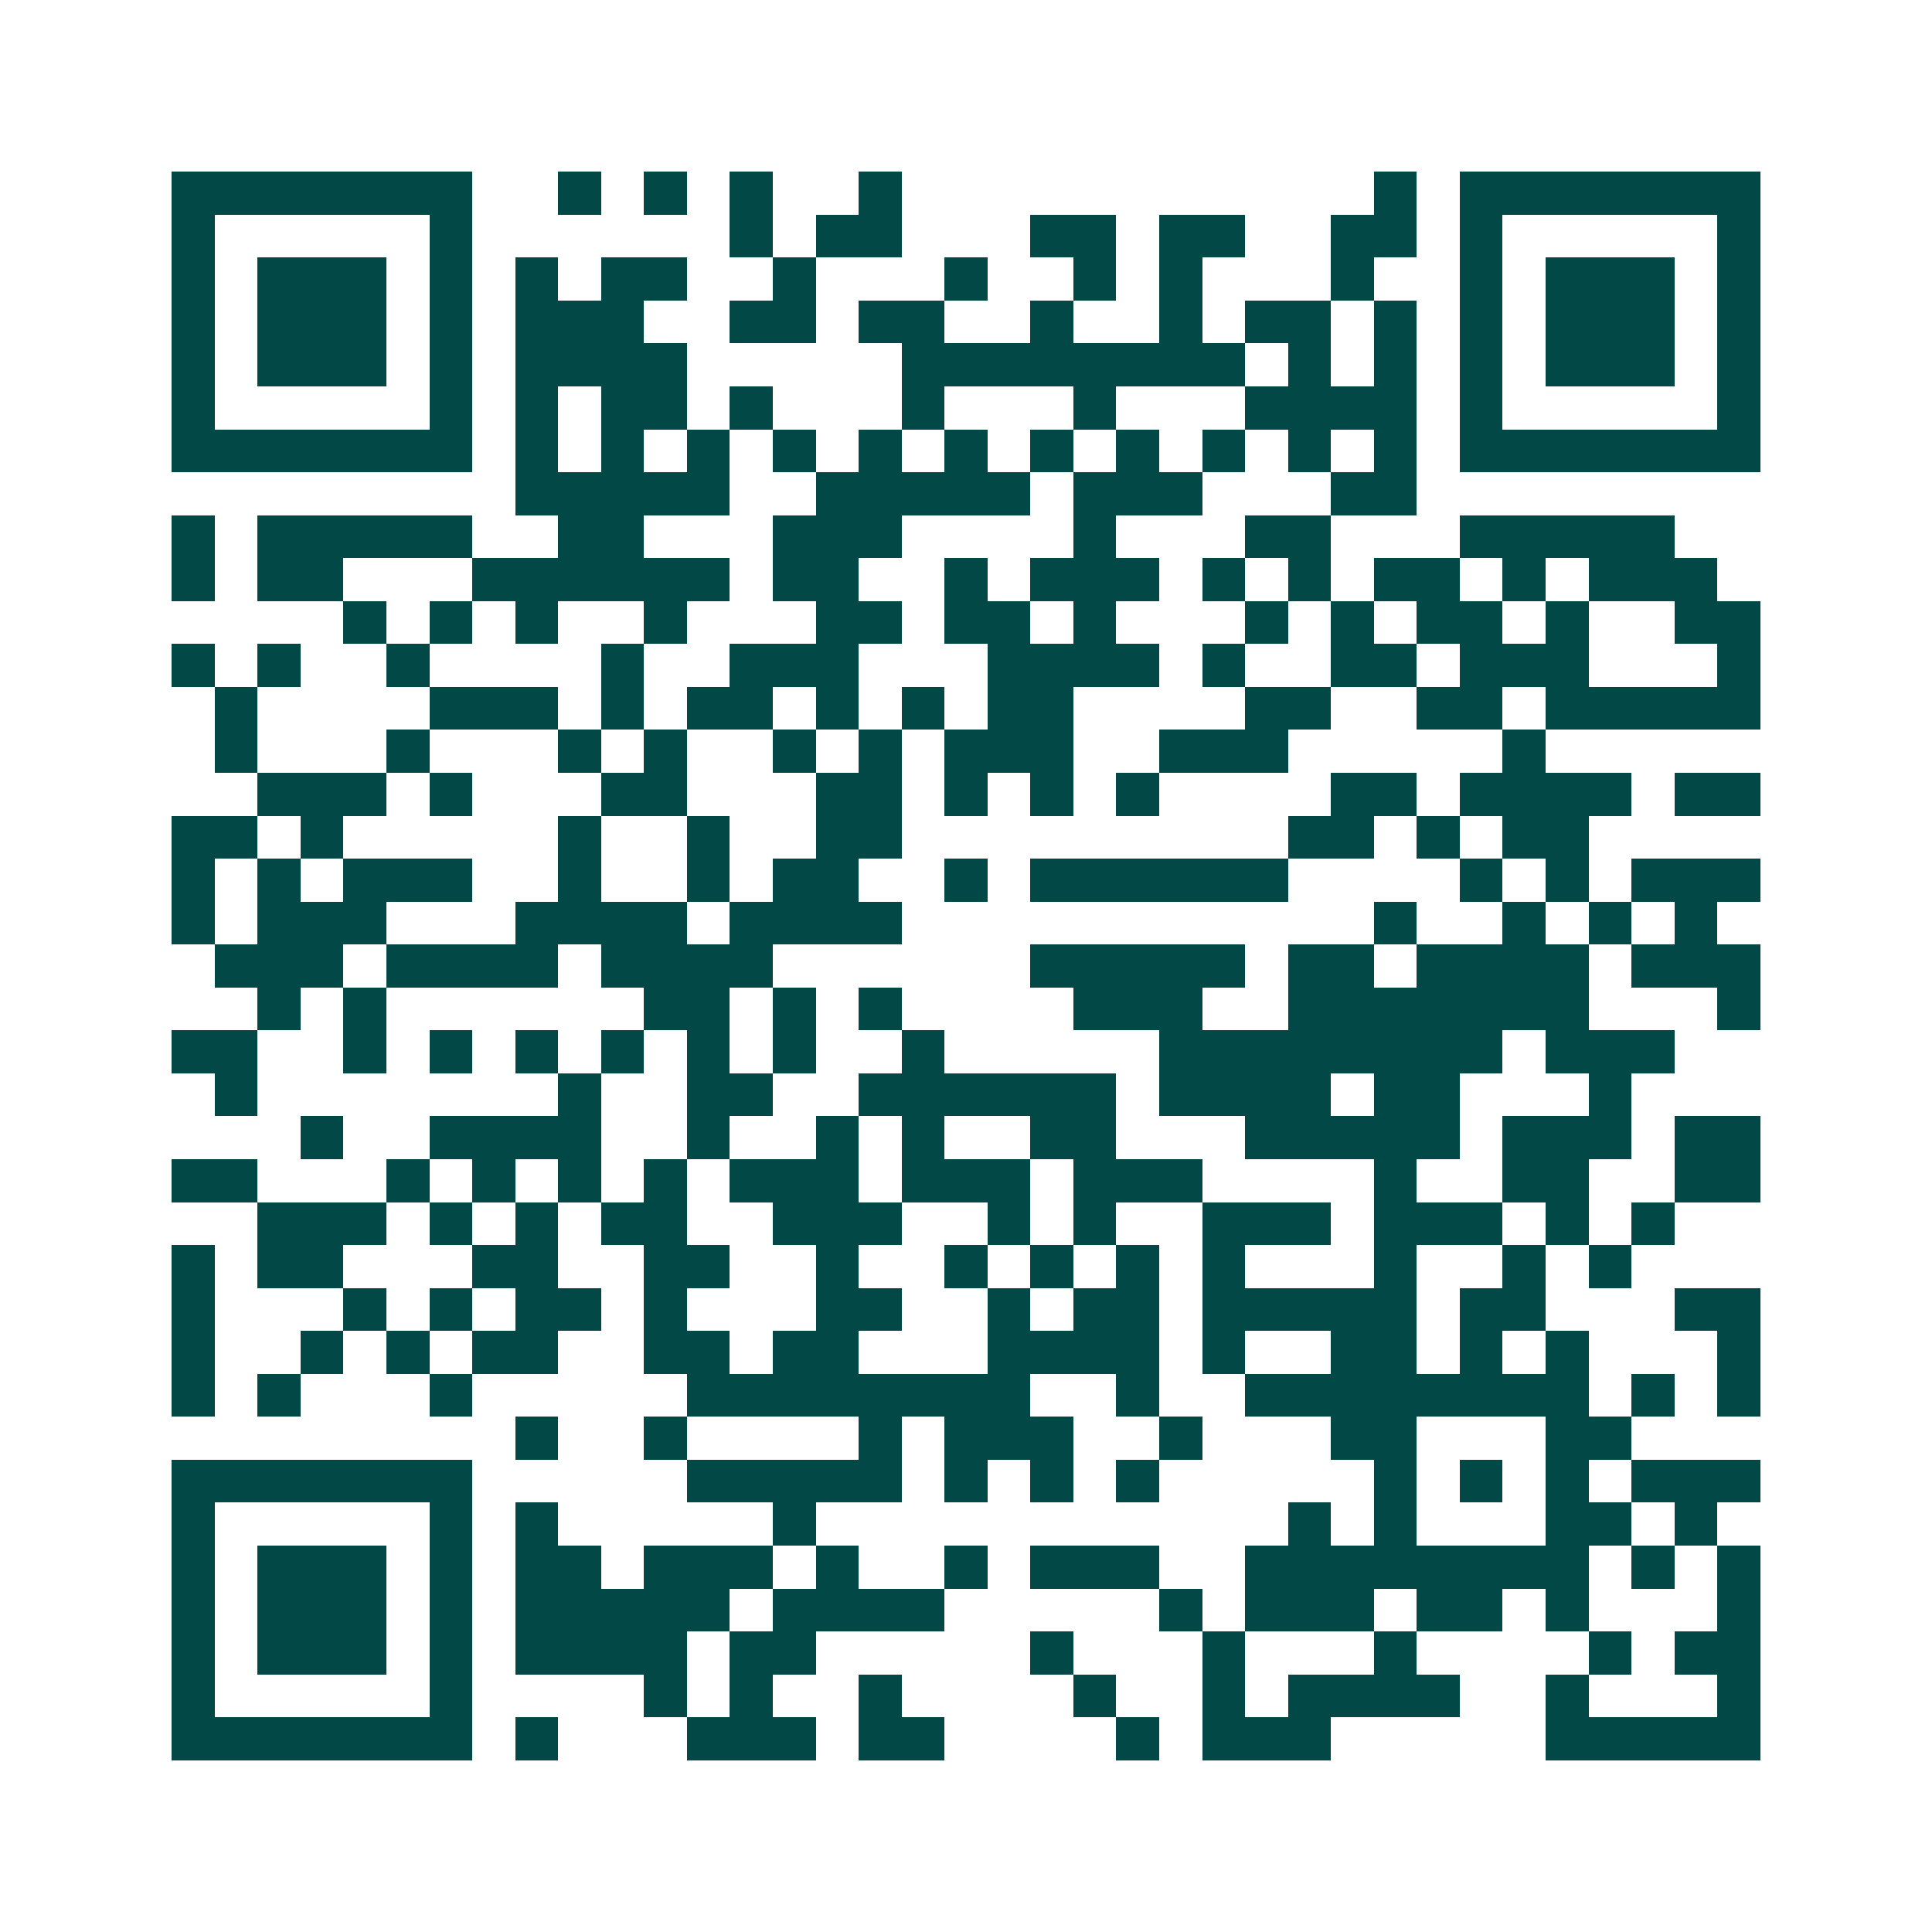 <svg xmlns="http://www.w3.org/2000/svg" width="200" height="200" viewBox="0 0 45 45" shape-rendering="crispEdges"><path fill="#ffffff" d="M0 0h45v45H0z"/><path stroke="#014847" d="M4 4.5h7m2 0h1m1 0h1m1 0h1m2 0h1m11 0h1m1 0h7M4 5.5h1m5 0h1m6 0h1m1 0h2m3 0h2m1 0h2m2 0h2m1 0h1m5 0h1M4 6.5h1m1 0h3m1 0h1m1 0h1m1 0h2m2 0h1m3 0h1m2 0h1m1 0h1m3 0h1m2 0h1m1 0h3m1 0h1M4 7.5h1m1 0h3m1 0h1m1 0h3m2 0h2m1 0h2m2 0h1m2 0h1m1 0h2m1 0h1m1 0h1m1 0h3m1 0h1M4 8.5h1m1 0h3m1 0h1m1 0h4m5 0h8m1 0h1m1 0h1m1 0h1m1 0h3m1 0h1M4 9.5h1m5 0h1m1 0h1m1 0h2m1 0h1m3 0h1m3 0h1m3 0h4m1 0h1m5 0h1M4 10.5h7m1 0h1m1 0h1m1 0h1m1 0h1m1 0h1m1 0h1m1 0h1m1 0h1m1 0h1m1 0h1m1 0h1m1 0h7M12 11.5h5m2 0h5m1 0h3m3 0h2M4 12.5h1m1 0h5m2 0h2m3 0h3m4 0h1m3 0h2m3 0h5M4 13.5h1m1 0h2m3 0h6m1 0h2m2 0h1m1 0h3m1 0h1m1 0h1m1 0h2m1 0h1m1 0h3M8 14.5h1m1 0h1m1 0h1m2 0h1m3 0h2m1 0h2m1 0h1m3 0h1m1 0h1m1 0h2m1 0h1m2 0h2M4 15.5h1m1 0h1m2 0h1m4 0h1m2 0h3m3 0h4m1 0h1m2 0h2m1 0h3m3 0h1M5 16.5h1m4 0h3m1 0h1m1 0h2m1 0h1m1 0h1m1 0h2m4 0h2m2 0h2m1 0h5M5 17.5h1m3 0h1m3 0h1m1 0h1m2 0h1m1 0h1m1 0h3m2 0h3m5 0h1M6 18.5h3m1 0h1m3 0h2m3 0h2m1 0h1m1 0h1m1 0h1m4 0h2m1 0h4m1 0h2M4 19.5h2m1 0h1m5 0h1m2 0h1m2 0h2m9 0h2m1 0h1m1 0h2M4 20.5h1m1 0h1m1 0h3m2 0h1m2 0h1m1 0h2m2 0h1m1 0h6m4 0h1m1 0h1m1 0h3M4 21.5h1m1 0h3m3 0h4m1 0h4m11 0h1m2 0h1m1 0h1m1 0h1M5 22.5h3m1 0h4m1 0h4m6 0h5m1 0h2m1 0h4m1 0h3M6 23.5h1m1 0h1m6 0h2m1 0h1m1 0h1m4 0h3m2 0h7m3 0h1M4 24.5h2m2 0h1m1 0h1m1 0h1m1 0h1m1 0h1m1 0h1m2 0h1m5 0h8m1 0h3M5 25.5h1m7 0h1m2 0h2m2 0h6m1 0h4m1 0h2m3 0h1M7 26.5h1m2 0h4m2 0h1m2 0h1m1 0h1m2 0h2m3 0h5m1 0h3m1 0h2M4 27.5h2m3 0h1m1 0h1m1 0h1m1 0h1m1 0h3m1 0h3m1 0h3m4 0h1m2 0h2m2 0h2M6 28.5h3m1 0h1m1 0h1m1 0h2m2 0h3m2 0h1m1 0h1m2 0h3m1 0h3m1 0h1m1 0h1M4 29.5h1m1 0h2m3 0h2m2 0h2m2 0h1m2 0h1m1 0h1m1 0h1m1 0h1m3 0h1m2 0h1m1 0h1M4 30.5h1m3 0h1m1 0h1m1 0h2m1 0h1m3 0h2m2 0h1m1 0h2m1 0h5m1 0h2m3 0h2M4 31.5h1m2 0h1m1 0h1m1 0h2m2 0h2m1 0h2m3 0h4m1 0h1m2 0h2m1 0h1m1 0h1m3 0h1M4 32.5h1m1 0h1m3 0h1m5 0h8m2 0h1m2 0h8m1 0h1m1 0h1M12 33.5h1m2 0h1m4 0h1m1 0h3m2 0h1m3 0h2m3 0h2M4 34.5h7m5 0h5m1 0h1m1 0h1m1 0h1m5 0h1m1 0h1m1 0h1m1 0h3M4 35.5h1m5 0h1m1 0h1m5 0h1m11 0h1m1 0h1m3 0h2m1 0h1M4 36.5h1m1 0h3m1 0h1m1 0h2m1 0h3m1 0h1m2 0h1m1 0h3m2 0h8m1 0h1m1 0h1M4 37.5h1m1 0h3m1 0h1m1 0h5m1 0h4m5 0h1m1 0h3m1 0h2m1 0h1m3 0h1M4 38.5h1m1 0h3m1 0h1m1 0h4m1 0h2m5 0h1m3 0h1m3 0h1m4 0h1m1 0h2M4 39.5h1m5 0h1m4 0h1m1 0h1m2 0h1m4 0h1m2 0h1m1 0h4m2 0h1m3 0h1M4 40.5h7m1 0h1m3 0h3m1 0h2m4 0h1m1 0h3m5 0h5"/></svg>
